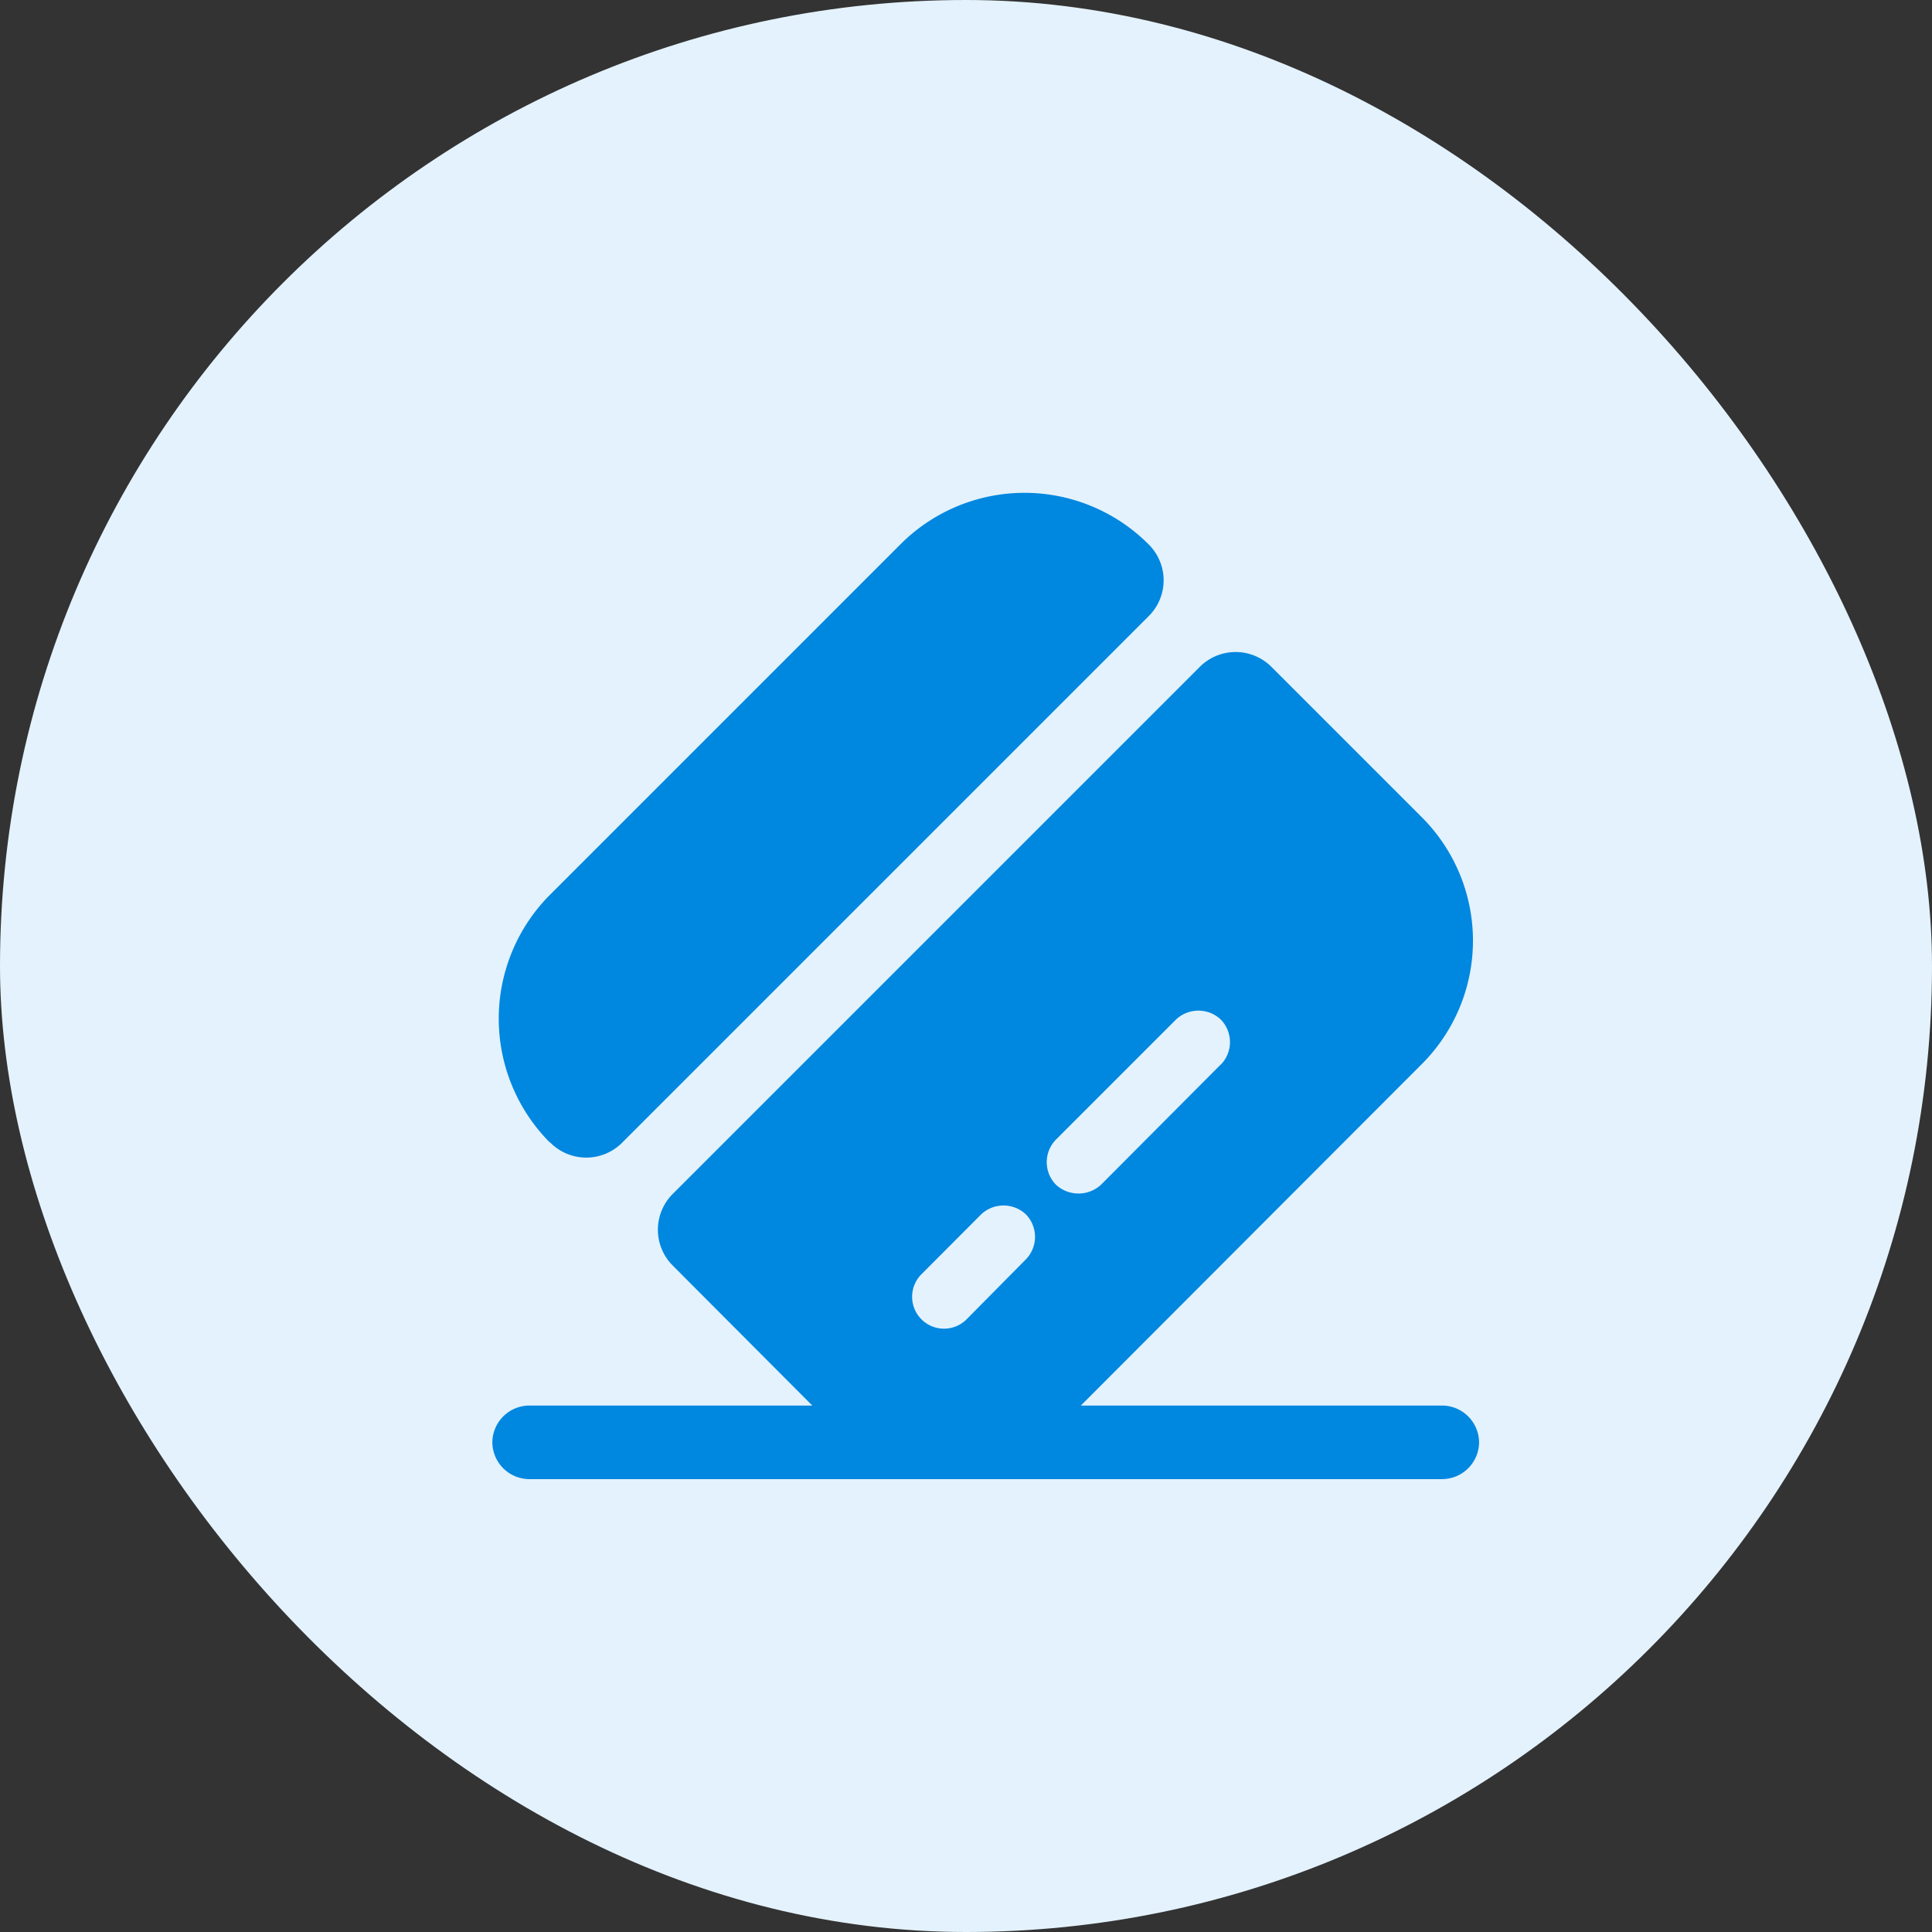 <svg xmlns="http://www.w3.org/2000/svg" width="49" height="49" viewBox="0 0 49 49"><rect x="0" y="0" width="49" height="49" fill="#333333" stroke="none"/><g id="Group_40264" data-name="Group 40264" transform="translate(-1234 -2331.174)"><rect id="Rectangle_22069" data-name="Rectangle 22069" width="49" height="49" rx="24.5" transform="translate(1234 2331.174)" fill="#e3f2fc"></rect><g id="vuesax_bold_card-pos" data-name="vuesax/bold/card-pos" transform="translate(816 1833.174)"><g id="card-pos" transform="translate(428 508)"><path id="Vector" d="M25.026.933a.942.942,0,0,1-.938.933H.938A.942.942,0,0,1,0,.933.942.942,0,0,1,.938,0H24.087A.942.942,0,0,1,25.026.933Z" transform="translate(2.487 25.648)" fill="#0087e0"></path><path id="Vector-2" data-name="Vector" d="M16.493,3.121,3.137,16.477a1.284,1.284,0,0,1-1.828,0H1.3a4.451,4.451,0,0,1,0-6.28l8.892-8.892a4.443,4.443,0,0,1,6.292,0A1.28,1.28,0,0,1,16.493,3.121Z" transform="translate(2.646 2.5)" fill="#0087e0"></path><path id="Vector-3" data-name="Vector" d="M19.359,4.175,15.566.382a1.284,1.284,0,0,0-1.828,0L.382,13.738a1.284,1.284,0,0,0,0,1.828l3.793,3.805a4.466,4.466,0,0,0,6.292,0l8.879-8.892A4.425,4.425,0,0,0,19.359,4.175ZM9.336,15.4l-1.5,1.517a.809.809,0,1,1-1.144-1.144L8.2,14.261a.827.827,0,0,1,1.132,0A.818.818,0,0,1,9.336,15.4Zm4.937-4.937-3.034,3.047a.843.843,0,0,1-1.144,0,.818.818,0,0,1,0-1.144l3.047-3.047a.827.827,0,0,1,1.132,0A.818.818,0,0,1,14.273,10.468Z" transform="translate(6.686 6.537)" fill="#0087e0"></path><path id="Vector-4" data-name="Vector" d="M0,0H30V30H0Z" fill="none" opacity="0"></path></g></g></g></svg>